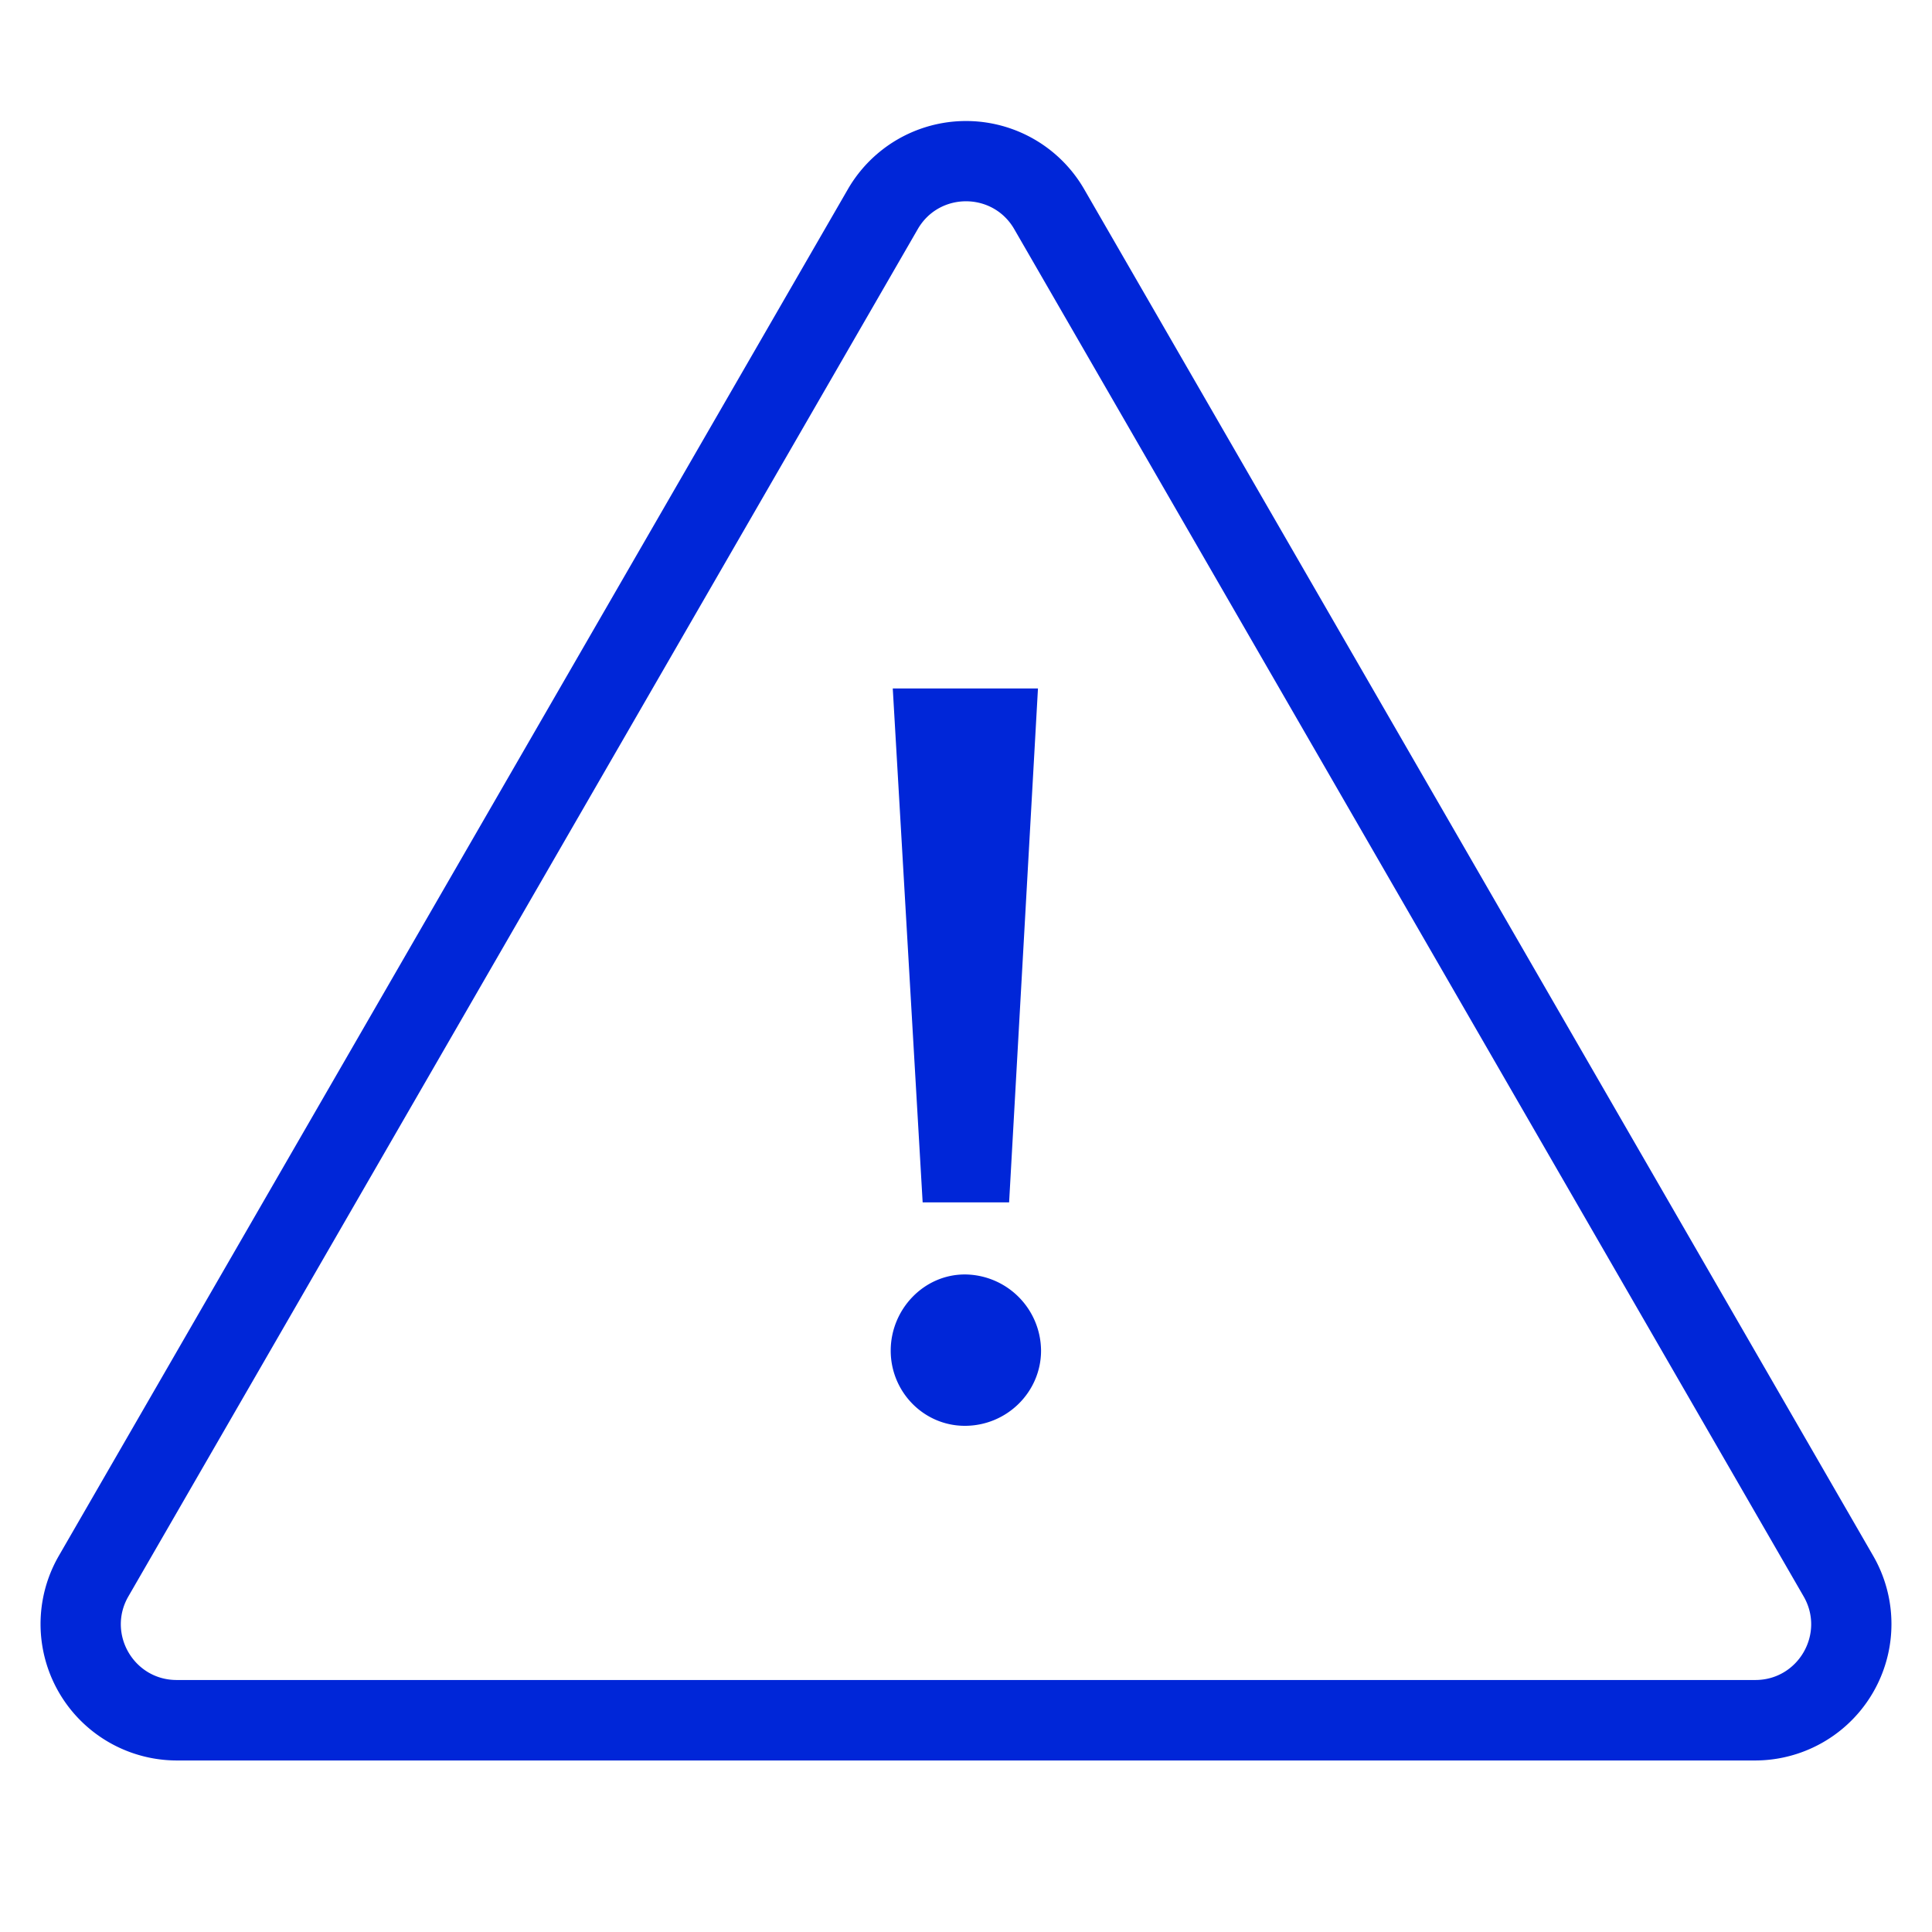 <?xml version="1.0" encoding="UTF-8"?> <svg xmlns="http://www.w3.org/2000/svg" xmlns:v="https://vecta.io/nano" fill="#0026d8" height="32" width="32"><path d="M16.714 19.915l.478-8.512h-2.405l.495 8.512zm-.733 1.194c-.682 0-1.228.58-1.228 1.262s.546 1.245 1.228 1.245c.699 0 1.262-.563 1.262-1.245a1.27 1.27 0 0 0-1.262-1.262z"></path><path d="M17.954 3.128a2.26 2.26 0 0 0-3.907 0L.971 25.775a2.26 2.26 0 0 0 1.954 3.384h26.15a2.26 2.26 0 0 0 1.954-3.384zm-2.753.667c.355-.615 1.243-.615 1.598 0l13.075 22.647c.355.615-.089 1.384-.799 1.384H2.925c-.71 0-1.154-.769-.799-1.384z" fill-rule="evenodd"></path></svg> 